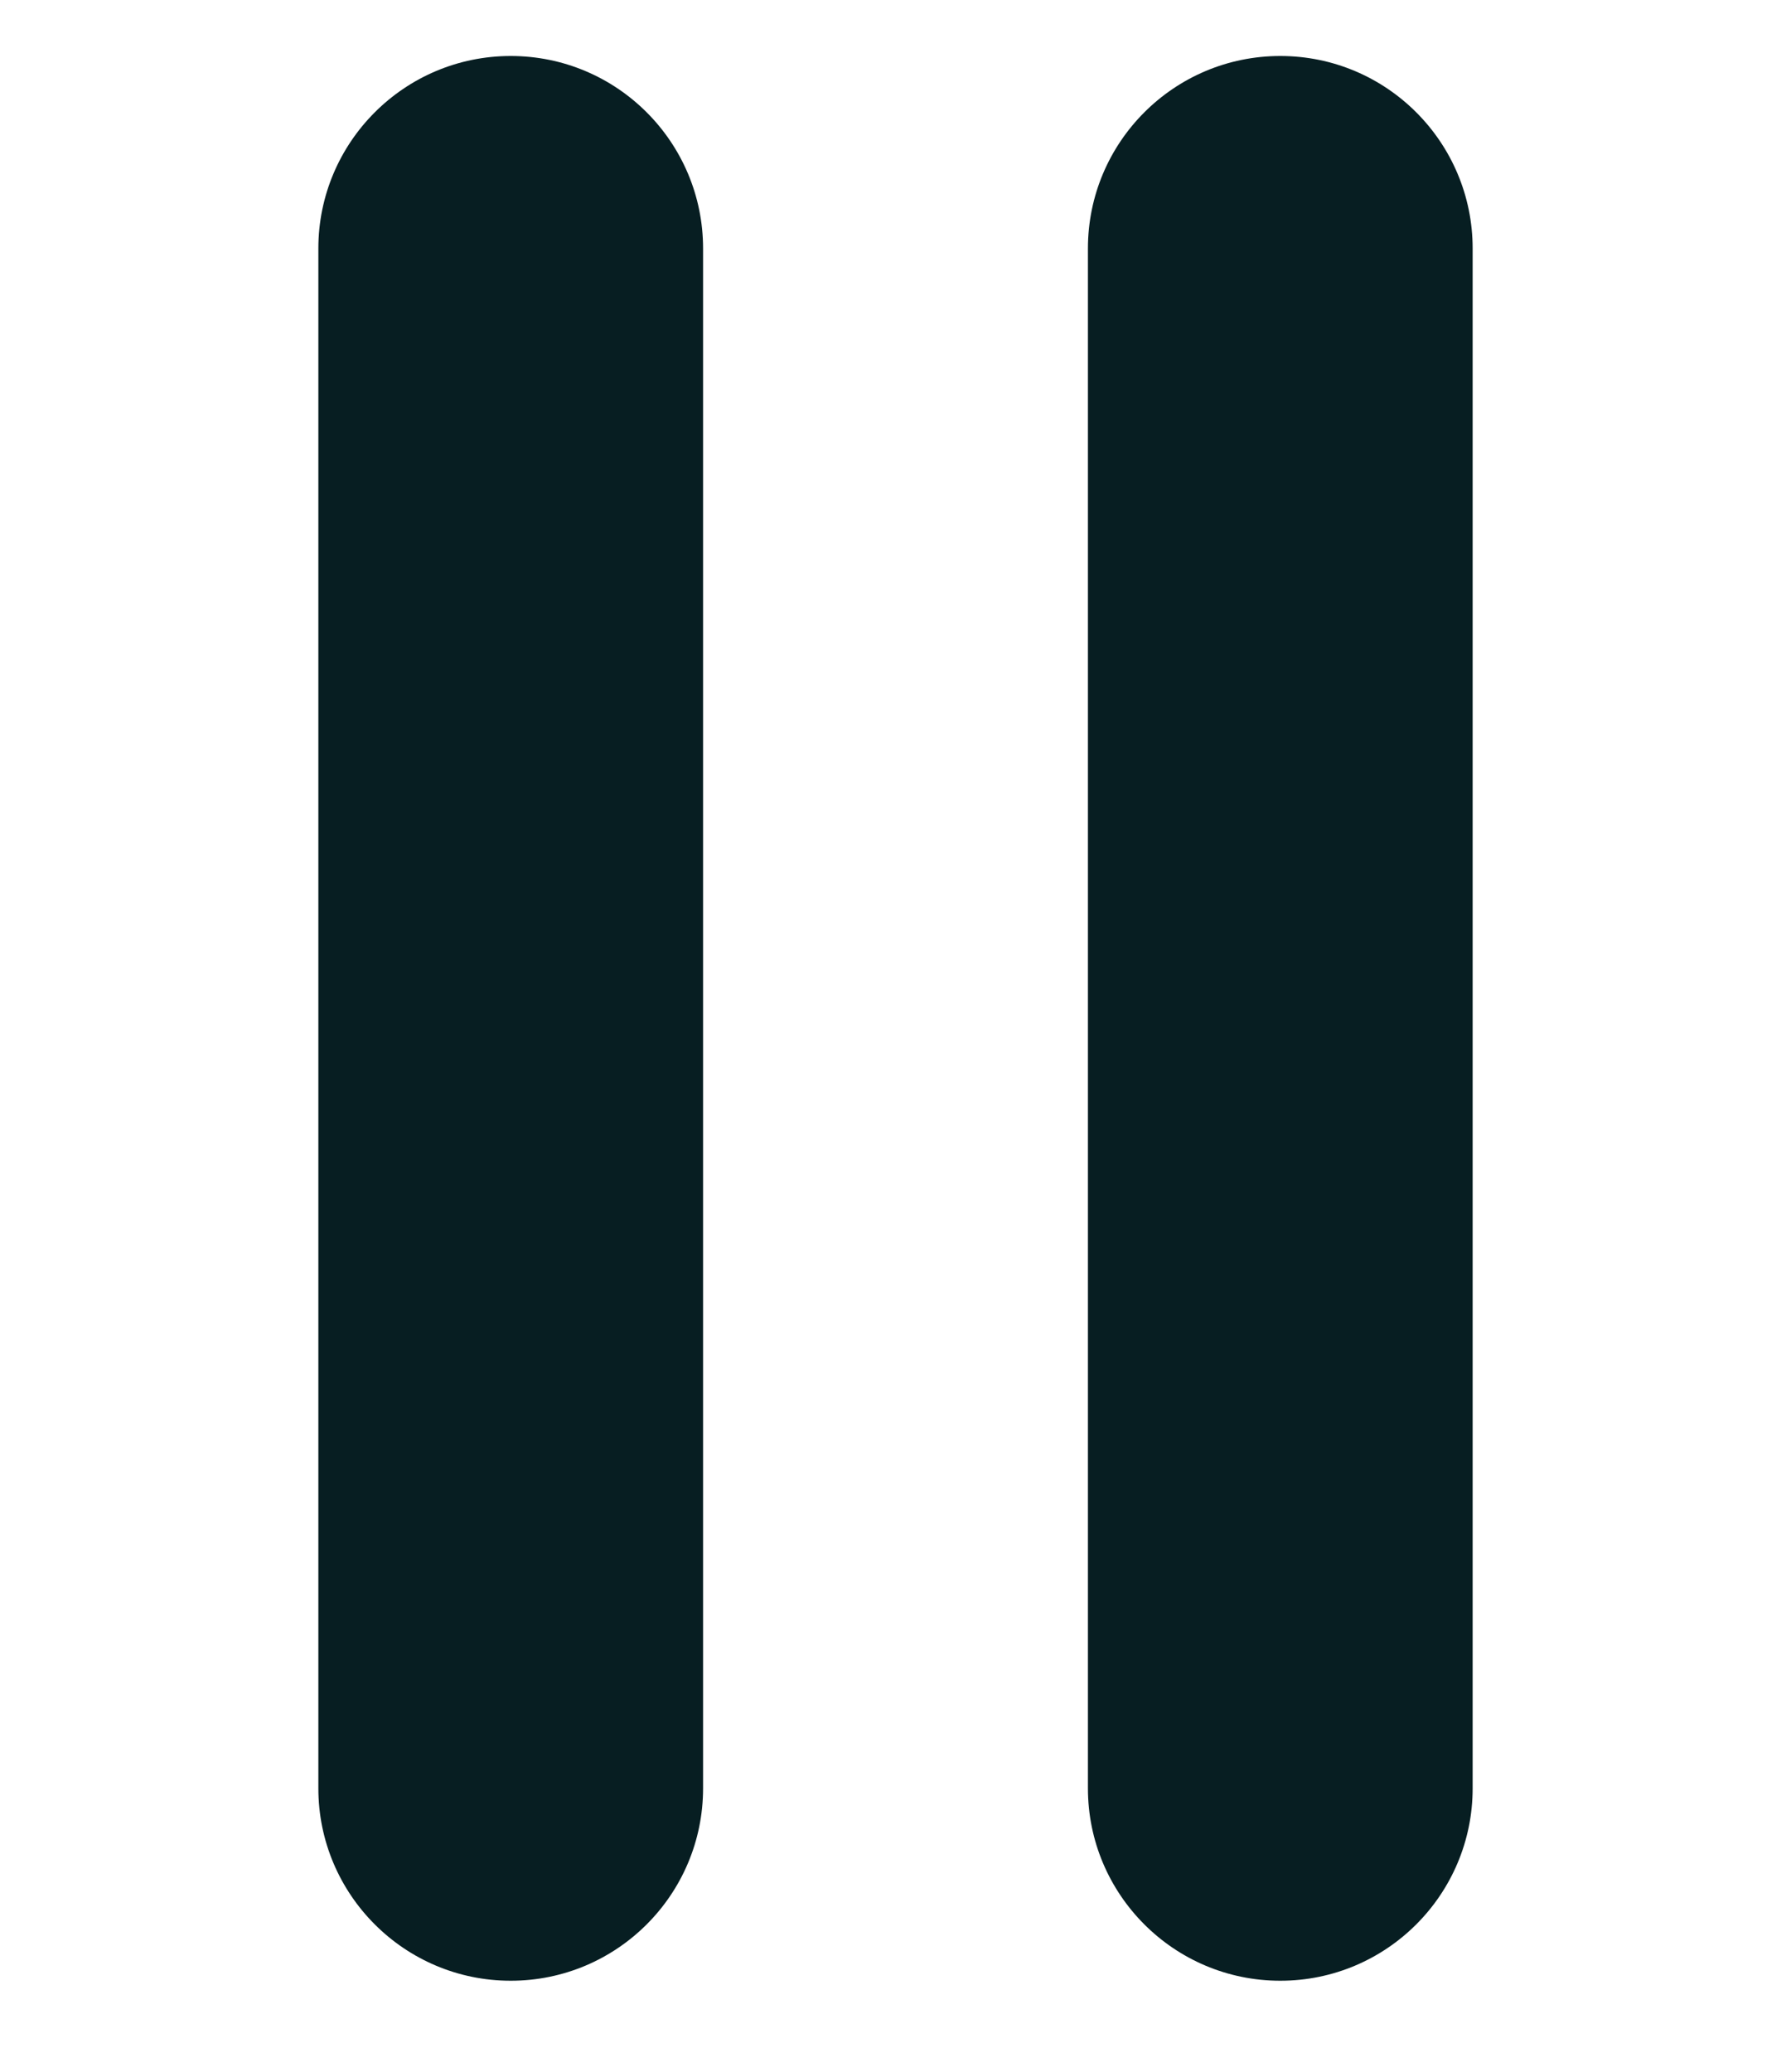 <svg width="32" height="37" viewBox="0 0 32 37" fill="none" xmlns="http://www.w3.org/2000/svg">
<path fill-rule="evenodd" clip-rule="evenodd" d="M5.688 4.438V31.938C5.688 33.835 7.228 35.375 9.125 35.375C11.023 35.375 12.562 33.835 12.562 31.938V4.438C12.562 2.54 11.023 1 9.125 1C7.228 1 5.688 2.54 5.688 4.438ZM19.438 4.438V31.938C19.438 33.835 20.977 35.375 22.875 35.375C24.773 35.375 26.312 33.835 26.312 31.938V4.438C26.312 2.54 24.773 1 22.875 1C20.977 1 19.438 2.54 19.438 4.438Z" fill="#071E22"/>
</svg>
